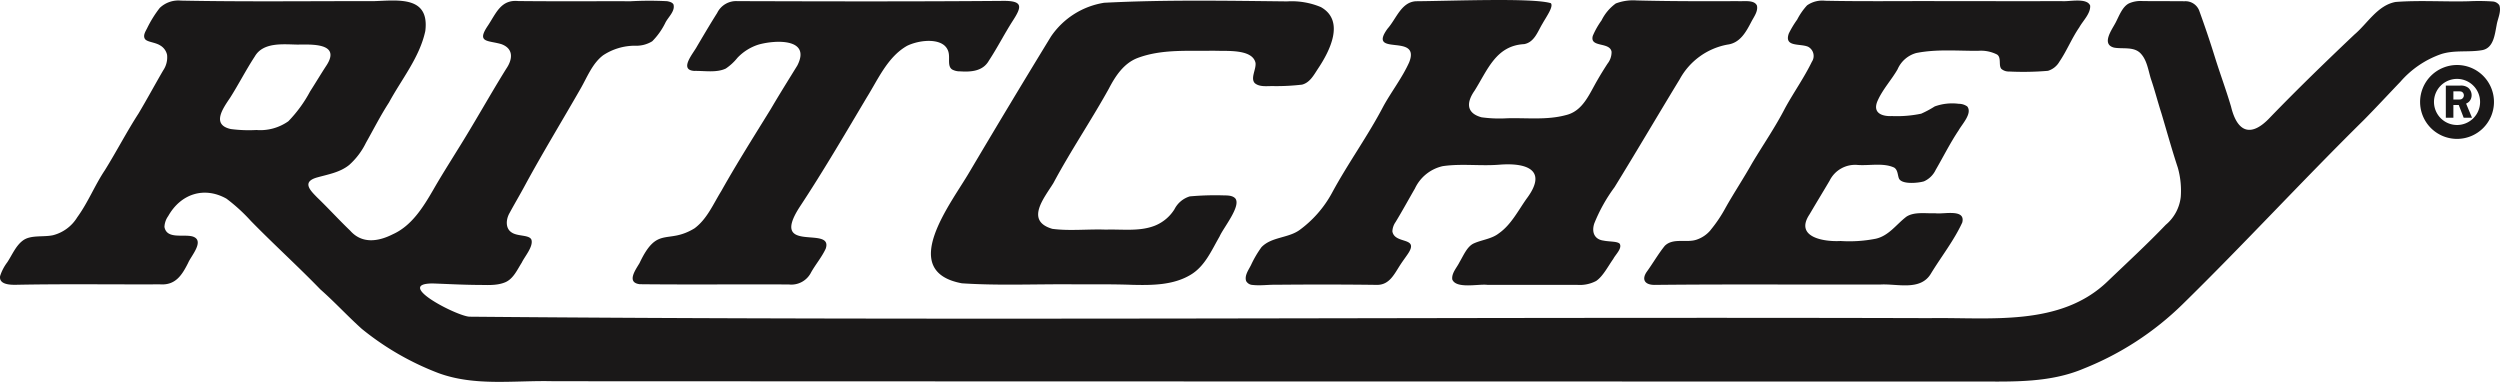 <svg id="Group_878" data-name="Group 878" xmlns="http://www.w3.org/2000/svg" xmlns:xlink="http://www.w3.org/1999/xlink" width="360" height="54.993" viewBox="0 0 360 54.993">
  <defs>
    <style>
      .cls-1 {
        fill: none;
      }

      .cls-2 {
        clip-path: url(#clip-path);
      }

      .cls-3 {
        fill: #1a1818;
      }
    </style>
    <clipPath id="clip-path">
      <rect id="Rectangle_971" data-name="Rectangle 971" class="cls-1" width="360" height="54.993" transform="translate(0 0)"/>
    </clipPath>
  </defs>
  <g id="Group_877" data-name="Group 877" class="cls-2" transform="translate(0 0)">
    <path id="Path_2526" data-name="Path 2526" class="cls-3" d="M359.878.794a1.265,1.265,0,0,0-.9-.5,29.7,29.7,0,0,0-3.506-.033c-3.47.093-7.012-.166-10.5.1-2.6.472-4.048,3.094-5.934,4.691-4.119,3.9-8.205,7.863-12.133,11.924-2.771,2.97-4.747,2.13-5.631-1.533-.71-2.419-1.607-4.806-2.354-7.218-.676-2.178-1.433-4.41-2.2-6.522A2.121,2.121,0,0,0,314.587.259c-1.989-.022-4.02,0-6.063-.03a4.173,4.173,0,0,0-1.948.336c-.956.481-1.407,1.771-1.925,2.768s-2.105,3.11-.238,3.6c1.252.24,2.927-.206,3.893.9.848.924,1.056,2.384,1.407,3.551.574,1.67.991,3.336,1.545,5.051.775,2.6,1.5,5.225,2.353,7.806a12.186,12.186,0,0,1,.418,4.189,6.1,6.1,0,0,1-2.162,4.023c-2.7,2.816-5.537,5.429-8.335,8.107-6.818,6.611-16.967,5.194-25.654,5.33-70.02-.2-140.3.41-210.279-.208-1.812-.083-10.923-4.767-5.3-4.785,2.127.076,4.139.186,6.234.21,1.415-.016,2.971.178,4.3-.415,1.126-.532,1.653-1.782,2.3-2.792.394-.848,1.673-2.287,1.4-3.278-.258-.752-1.954-.477-2.818-1.045-.976-.58-.864-1.922-.333-2.832.724-1.339,1.507-2.653,2.229-4,2.54-4.684,5.322-9.237,7.966-13.855.964-1.661,1.7-3.663,3.283-4.857A8.356,8.356,0,0,1,91.4,6.661a4.388,4.388,0,0,0,2.519-.637,9.951,9.951,0,0,0,1.865-2.612c.388-.84,1.467-1.7,1.2-2.685-.123-.253-.464-.4-.933-.477a50.347,50.347,0,0,0-5.243.009C85.46.243,80.017.29,74.643.23c-2.507-.239-3.18,1.716-4.379,3.531-1.7,2.5-.014,2.108,1.913,2.668,1.841.661,1.637,2.222.714,3.561-2.392,3.846-4.606,7.857-7.038,11.722-1.17,1.9-2.348,3.75-3.456,5.687-1.451,2.5-3.109,5.2-5.846,6.42-2.064,1.046-4.419,1.412-6.124-.524-1.633-1.564-3.171-3.258-4.762-4.787-.9-.93-2.313-2.23.006-2.877,1.577-.442,3.283-.723,4.6-1.786a10.368,10.368,0,0,0,2.42-3.193c1.093-1.933,2.12-3.966,3.32-5.81,1.817-3.36,4.412-6.489,5.233-10.295C61.875-.533,57.356.129,53.874.242,44.635.231,35.328.348,26.054.167A3.872,3.872,0,0,0,23,1.225a16.383,16.383,0,0,0-1.821,2.93c-.232.455-.6,1.014-.328,1.5s1.464.487,2.208.961a2.072,2.072,0,0,1,1,1.363,3.34,3.34,0,0,1-.563,2.241c-1.2,2.06-2.326,4.154-3.547,6.2-1.716,2.657-3.175,5.48-4.848,8.17-1.436,2.139-2.427,4.653-3.978,6.779a5.755,5.755,0,0,1-3.5,2.583c-1.406.3-3.2-.077-4.321.757-1.036.762-1.555,2.085-2.257,3.143A6.578,6.578,0,0,0,.016,39.83c-.2,1.251,1.487,1.281,2.414,1.256,6.86-.134,13.914-.03,20.607-.061,2.219.158,3.149-1.289,4.058-3.095.387-.959,2.476-3.23.631-3.8-1.336-.364-3.713.44-4.046-1.37a2.865,2.865,0,0,1,.543-1.567c1.822-3.229,5.2-4.293,8.383-2.509A24.974,24.974,0,0,1,36.13,31.9c3.266,3.34,6.746,6.494,10.006,9.854,2.065,1.819,3.926,3.856,5.973,5.69a40.121,40.121,0,0,0,11,6.349c5.311,1.964,11.048,1.031,16.573,1.181q102.581.048,205.182.041c5.123.018,10.374.185,15.195-1.86A43.092,43.092,0,0,0,314.284,43.9c8.84-8.658,17.276-17.834,26.105-26.538,1.784-1.808,3.5-3.665,5.271-5.512a13.789,13.789,0,0,1,5.812-3.963c1.969-.653,4.054-.231,6.031-.6,1.562-.349,1.737-2.18,2.013-3.6.146-.926.7-1.929.394-2.84ZM41.47,17.576A7.006,7.006,0,0,1,36.925,18.8a19.976,19.976,0,0,1-3.682-.137c-2.855-.622-1.113-3.008-.1-4.516,1.21-1.909,2.288-4.016,3.547-5.939C37.9,6.121,40.766,6.465,42.832,6.5c2-.017,6.236-.261,4.23,2.925-.84,1.281-1.594,2.554-2.409,3.821a19.034,19.034,0,0,1-3.112,4.276Z" transform="translate(0 -0.079)"/>
    <path id="Path_2527" data-name="Path 2527" class="cls-3" d="M394.073,15.315c-2.243,4.292-5.1,8.209-7.391,12.46a16.141,16.141,0,0,1-4.7,5.368c-1.648,1.161-4.032.966-5.454,2.45a15.17,15.17,0,0,0-1.511,2.581c-.35.695-.957,1.5-.7,2.291a1.106,1.106,0,0,0,.915.566c1.138.134,2.3-.052,3.44-.027,4.846-.044,9.657-.046,14.5.019,1.811,0,2.481-1.571,3.392-2.962.311-.47.647-.922.967-1.387,1.888-2.687-1.811-1.405-2.154-3.35a2.5,2.5,0,0,1,.457-1.344c.968-1.591,1.837-3.191,2.789-4.833a5.829,5.829,0,0,1,4.007-3.222c2.7-.393,5.419.011,8.139-.208,3.942-.317,7.045.751,3.937,4.892-1.222,1.722-2.241,3.766-3.993,4.988-1.059.834-2.486.926-3.675,1.484-.927.475-1.4,1.673-2,2.683-.382.78-1.16,1.57-1.035,2.476.547,1.392,3.768.625,5.035.777,4.332,0,8.636.01,12.979.006a5.048,5.048,0,0,0,2.708-.568c.985-.673,1.7-2.1,2.469-3.184.3-.6,1.284-1.479.931-2.15-.286-.387-1.507-.3-2.34-.475-1.282-.164-1.751-1.174-1.339-2.46a23.545,23.545,0,0,1,2.922-5.232c3.176-5.151,6.234-10.368,9.385-15.543a9.872,9.872,0,0,1,6.868-4.987c1.847-.231,2.7-1.853,3.485-3.362.367-.683.946-1.455.768-2.251-.378-.884-1.923-.586-2.759-.645-4.885.015-9.689.025-14.546-.1A7.04,7.04,0,0,0,427.546.5a6.653,6.653,0,0,0-2.055,2.444,11.362,11.362,0,0,0-1.252,2.212c-.49,1.746,2.437.828,2.7,2.292a2.657,2.657,0,0,1-.58,1.715c-.505.78-.988,1.554-1.449,2.359-1.187,2.025-2.086,4.463-4.531,5.048-2.753.749-5.658.38-8.491.462a18.969,18.969,0,0,1-3.676-.141c-2.246-.614-2.163-2.176-.994-3.843,1.867-2.967,3.069-6.471,7.128-6.693,1.488-.265,1.96-1.833,2.655-2.968.525-.946,1.624-2.453,1.195-2.926-2.61-.8-14.145-.32-19.386-.282-2.148.089-2.863,2.525-4.117,3.934-3.04,4.157,4.82.543,3.1,4.865-.982,2.188-2.541,4.2-3.678,6.259Z" transform="translate(-194.874 0)"/>
    <path id="Path_2528" data-name="Path 2528" class="cls-3" d="M503.527,33.231a4.454,4.454,0,0,1-1.992,1.361c-1.441.51-3.367-.3-4.588.886-.961,1.185-1.716,2.525-2.616,3.764-.721,1.064-.31,1.842,1.075,1.87,10.8-.115,21.7-.026,32.584-.054,2.422-.141,5.77.965,7.275-1.575,1.5-2.46,3.32-4.761,4.511-7.35.526-2.041-2.727-1.158-3.867-1.338-1.389.055-3-.247-4.156.481-1.461,1.1-2.532,2.76-4.426,3.185a19.59,19.59,0,0,1-5.068.33c-2.4.134-6.656-.542-4.484-3.821.977-1.662,1.919-3.208,2.9-4.865a4.092,4.092,0,0,1,4.076-2.262c1.675.116,3.674-.34,5.215.373.545.34.5,1.09.691,1.558.393.927,2.837.66,3.6.427a3.39,3.39,0,0,0,1.7-1.664c1.1-1.892,2.105-3.908,3.291-5.671.495-.9,2.02-2.457,1.249-3.449a2.086,2.086,0,0,0-1.225-.382,7.359,7.359,0,0,0-3.458.377,15.123,15.123,0,0,1-1.95,1.045,17.2,17.2,0,0,1-4.2.343c-1.5.069-2.843-.472-2.074-2.209.729-1.653,2.039-3.054,2.877-4.534a4.127,4.127,0,0,1,2.678-2.335c2.922-.586,5.974-.3,8.909-.318a5.107,5.107,0,0,1,2.74.538c.656.45.171,1.569.62,2.068a1.626,1.626,0,0,0,1.118.374,41.776,41.776,0,0,0,5.586-.1,2.847,2.847,0,0,0,1.645-1.31c1.08-1.587,1.776-3.365,2.864-4.945.541-.976,1.637-1.98,1.571-3.131-.473-1.187-3.039-.546-4.1-.65-5.83.018-11.682,0-17.518,0-5.516-.025-11.029.06-16.538-.054a3.811,3.811,0,0,0-2.614.666,9.3,9.3,0,0,0-1.424,2.049,13.951,13.951,0,0,0-1.2,1.994c-.714,2.013,1.613,1.408,2.776,1.916a1.5,1.5,0,0,1,.54,2.164c-1.122,2.31-2.625,4.42-3.86,6.676-1.408,2.743-3.182,5.306-4.76,7.954-1.228,2.181-2.6,4.242-3.827,6.425a19.742,19.742,0,0,1-2.1,3.127Z" transform="translate(-257.212 -0.086)"/>
    <path id="Path_2529" data-name="Path 2529" class="cls-3" d="M285.233,24.867c-2.632,4.528-10.423,14.3-1.089,16.033,5.49.362,11.027.081,16.527.15,2.661,0,5.28-.032,7.991.068,2.859.069,5.931.063,8.443-1.463,2.047-1.233,2.982-3.5,4.142-5.5.539-1.241,3.107-4.347,2.28-5.459-.4-.463-1.138-.449-1.725-.459a41.037,41.037,0,0,0-4.843.146,3.663,3.663,0,0,0-2.215,1.864,5.935,5.935,0,0,1-2.792,2.344c-2.211.882-4.72.5-7.094.578-2.556-.1-5.15.221-7.69-.111-3.952-1.154-1.2-4.416.148-6.59,2.472-4.627,5.444-9.015,7.977-13.582.942-1.813,2.143-3.658,4.126-4.423,3.5-1.327,7.344-.982,11.005-1.058,1.673.1,5.547-.328,6,1.758.112.934-.773,2.216-.1,2.918.674.57,1.727.41,2.565.418a31.7,31.7,0,0,0,4.229-.208c1.116-.283,1.69-1.36,2.274-2.258,1.688-2.511,3.977-6.912.448-8.906a10.848,10.848,0,0,0-4.88-.822C322.2.21,313.373.052,304.634.5a11.409,11.409,0,0,0-7.668,4.865q-5.912,9.671-11.686,19.424Z" transform="translate(-145.628 -0.103)"/>
    <path id="Path_2530" data-name="Path 2530" class="cls-3" d="M209.933,15.891c-2.4,3.892-4.871,7.794-7.1,11.764-1.152,1.858-2.05,4.033-3.852,5.362-3.933,2.4-5.325-.489-7.913,5-.578.976-1.93,2.815.036,3.047,7.145.074,14.331,0,21.473.037a3.177,3.177,0,0,0,3.19-1.738c.644-1.147,1.555-2.212,2.111-3.425,1.142-3.415-8.2.883-3.752-6,3.386-5.131,6.487-10.438,9.637-15.732,1.656-2.648,3.017-5.877,5.834-7.474,1.508-.727,3.787-1.017,5.062-.266a1.888,1.888,0,0,1,.883,1.13c.265.887-.2,2.084.557,2.557a2.322,2.322,0,0,0,1.136.26c1.62.107,3.283-.032,4.142-1.552C242.6,7,243.6,5.023,244.8,3.148c1.272-1.968,1.582-2.9-1.32-2.884C230.694.37,217.931.339,205.152.3a3.032,3.032,0,0,0-2.911,1.711C201.227,3.61,200.3,5.193,199.349,6.8c-.5.976-2.676,3.4-.405,3.548,1.468-.03,3.2.294,4.536-.337a7.5,7.5,0,0,0,1.68-1.547,7.16,7.16,0,0,1,3.021-1.9c2.338-.676,7.648-.978,5.607,3.005-1.3,2.111-2.577,4.142-3.806,6.242Z" transform="translate(-98.972 -0.137)"/>
    <path id="Path_2531" data-name="Path 2531" class="cls-3" d="M733.484,20.617a5.319,5.319,0,1,1-5.32,5.319A5.325,5.325,0,0,1,733.484,20.617Zm0,8.638a3.319,3.319,0,1,0-3.32-3.319A3.323,3.323,0,0,0,733.484,29.255Z" transform="translate(-379.67 -11.256)"/>
    <path id="Path_2532" data-name="Path 2532" class="cls-3" d="M735.895,30.344h-1.088v-4.62h2.029a1.715,1.715,0,0,1,1.2.312,1.414,1.414,0,0,1,.485,1.074,1.33,1.33,0,0,1-.346.9,1.289,1.289,0,0,1-.45.3l.852,2.037h-1.2l-.706-1.829h-.776Zm0-2.618h.665c.36,0,.443-.014.575-.1a.612.612,0,0,0,.27-.505.589.589,0,0,0-.215-.457c-.138-.1-.221-.118-.658-.118h-.637Z" transform="translate(-382.608 -13.394)"/>
  </g>
</svg>
